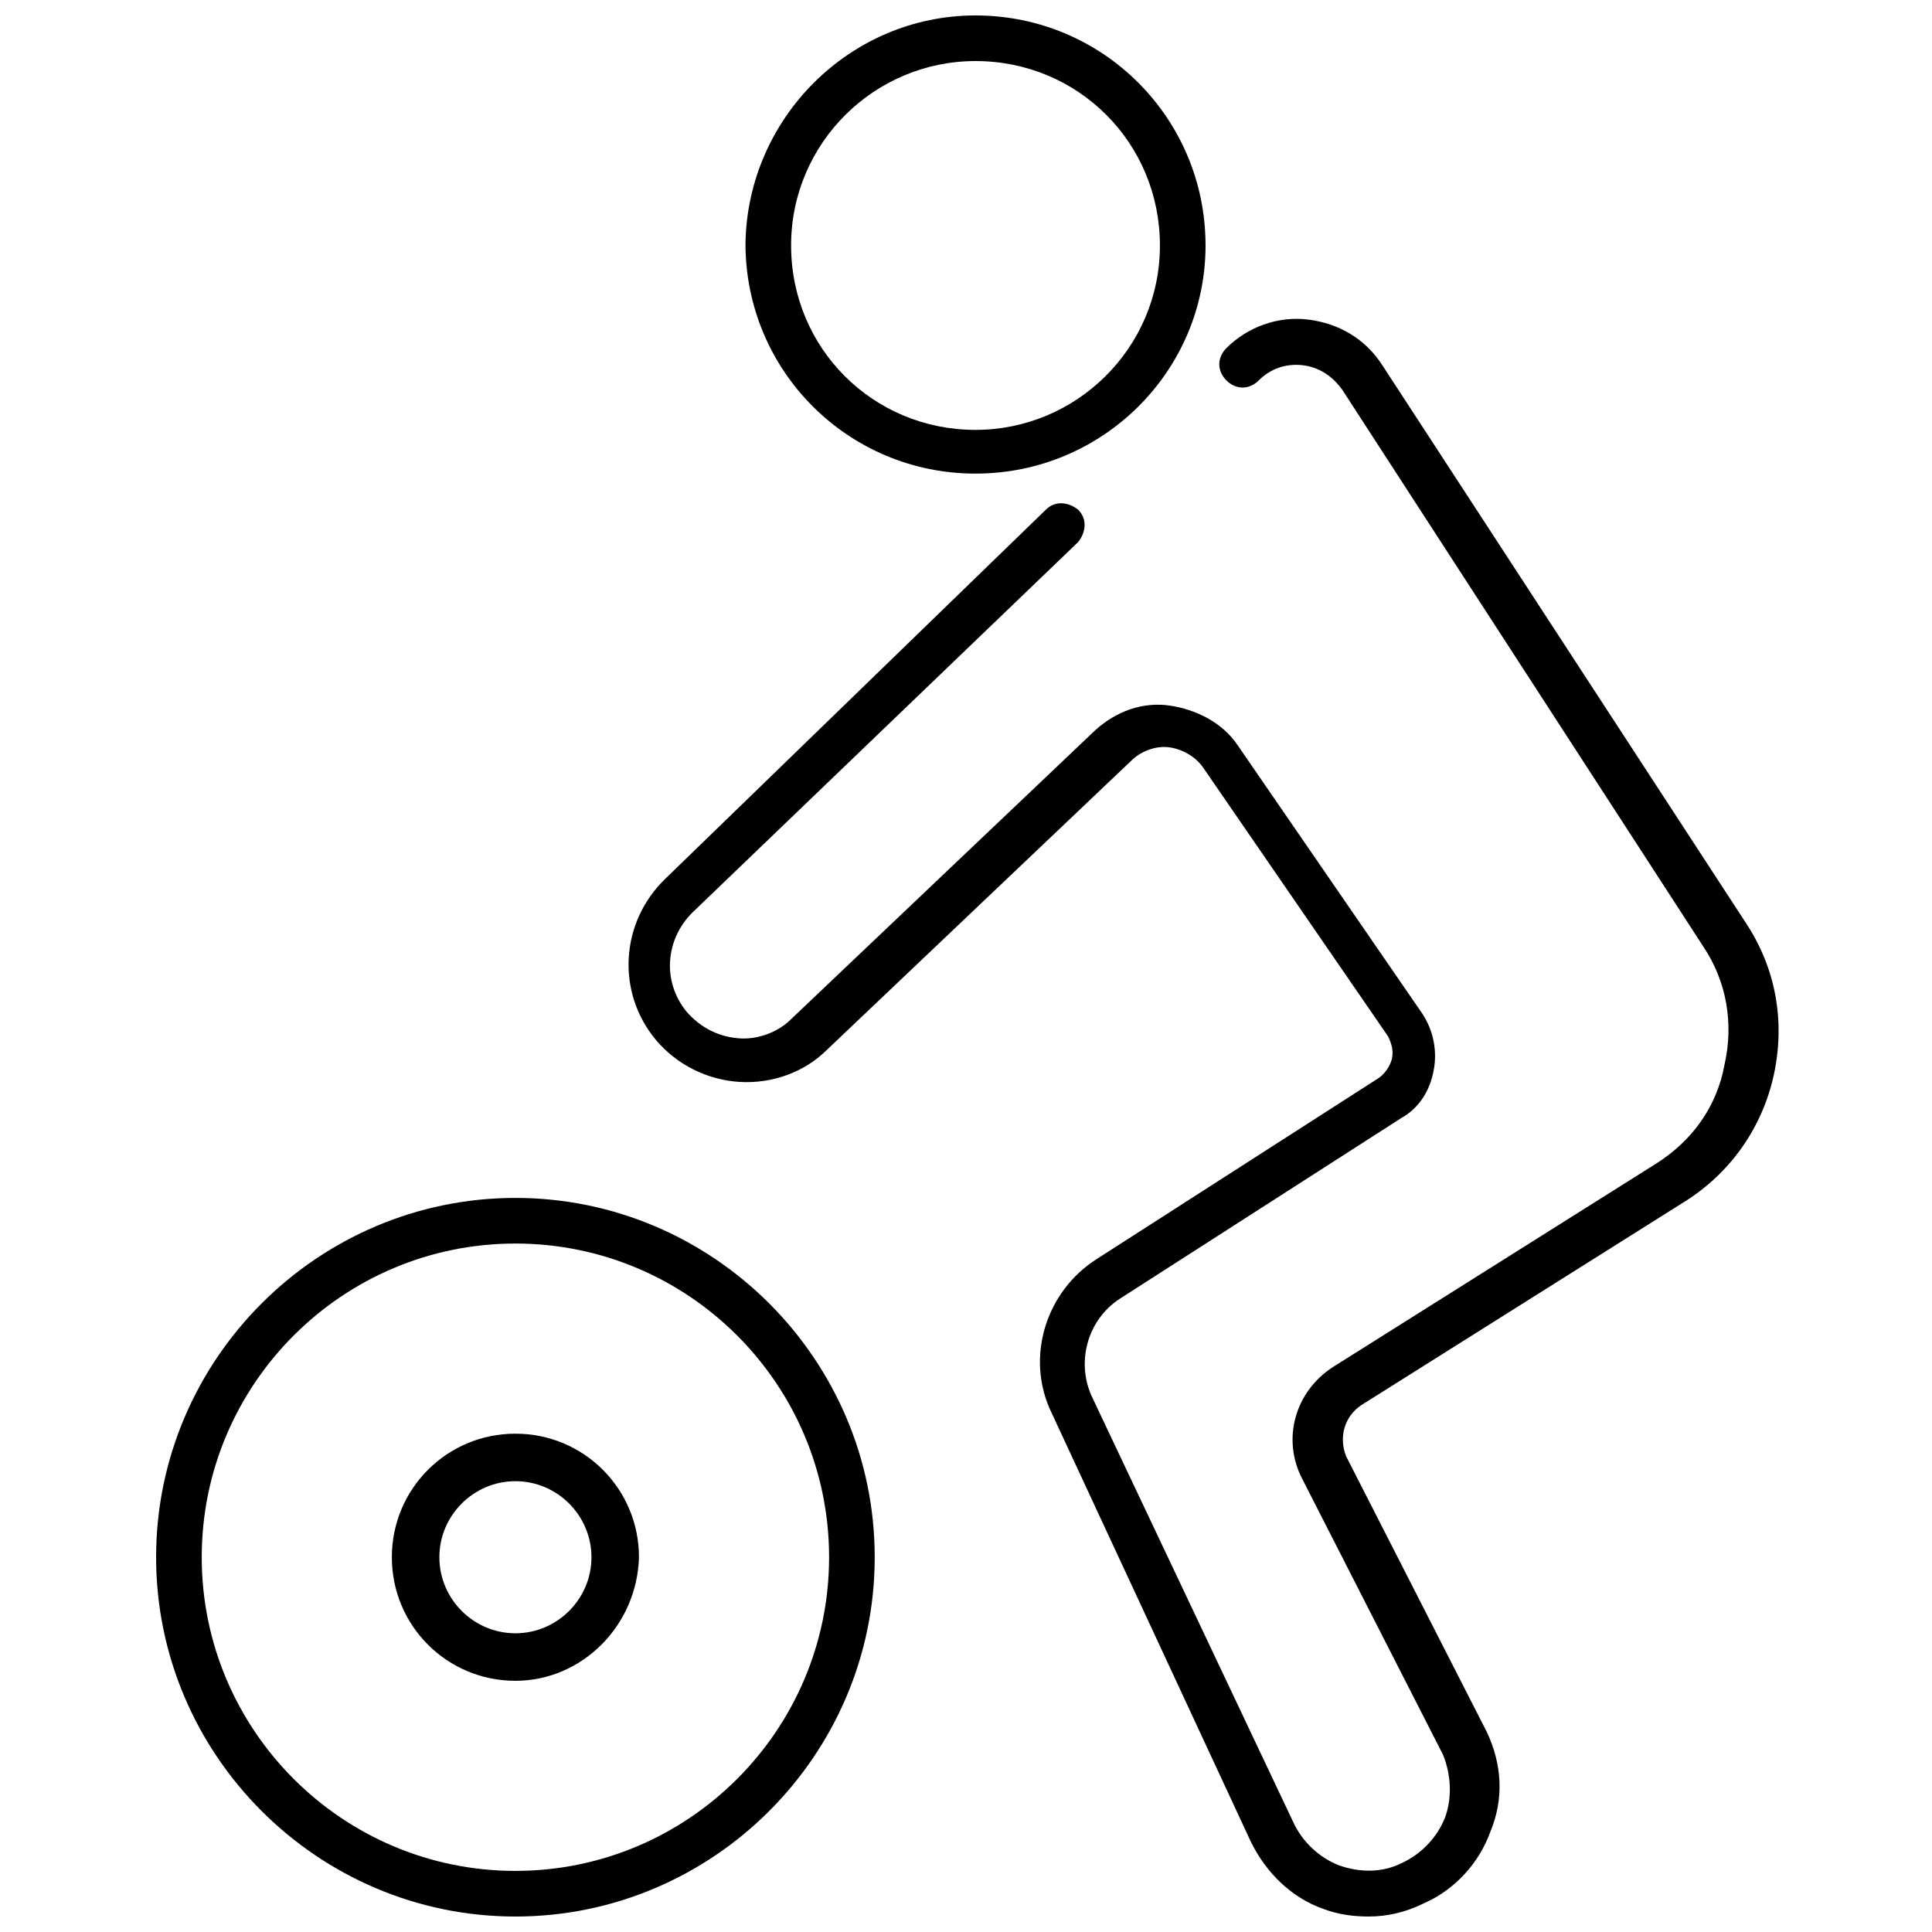 <?xml version="1.0" encoding="UTF-8"?>
<!-- Uploaded to: ICON Repo, www.iconrepo.com, Generator: ICON Repo Mixer Tools -->
<svg width="800px" height="800px" version="1.1" viewBox="144 144 512 512" xmlns="http://www.w3.org/2000/svg">
 <defs>
  <clipPath id="c">
   <path d="m185 461h191v190.9h-191z"/>
  </clipPath>
  <clipPath id="b">
   <path d="m341 148.09h123v121.91h-123z"/>
  </clipPath>
  <clipPath id="a">
   <path d="m310 228h306v423.9h-306z"/>
  </clipPath>
 </defs>
 <g clip-path="url(#c)">
  <path d="m280.59 651.9c-52.395 0-95.219-42.824-95.219-95.219 0-52.395 42.824-95.219 95.219-95.219s95.219 42.824 95.219 95.219c0.004 52.395-42.82 95.219-95.219 95.219zm0-178.35c-45.848 0-83.129 37.281-83.129 83.129s37.281 83.129 83.129 83.129 83.129-37.281 83.129-83.129-37.281-83.129-83.129-83.129z"/>
 </g>
 <path d="m280.59 589.43c-18.137 0-32.746-14.609-32.746-32.746 0-18.137 14.609-32.746 32.746-32.746s32.746 14.609 32.746 32.746c-0.5 18.137-15.109 32.746-32.746 32.746zm0-52.898c-11.082 0-20.152 9.07-20.152 20.152 0 11.082 9.07 20.152 20.152 20.152s20.152-9.07 20.152-20.152c0-11.086-9.066-20.152-20.152-20.152z"/>
 <g clip-path="url(#b)">
  <path d="m402.52 269.51c-33.754 0-60.961-27.207-60.961-60.961 0.504-33.25 27.711-60.457 60.961-60.457 33.754 0 60.961 27.207 60.961 60.961 0 33.25-27.203 60.457-60.961 60.457zm0-109.33c-26.703 0-48.871 21.664-48.871 48.871 0 27.207 21.664 48.871 48.871 48.871 26.703 0 48.871-21.664 48.871-48.871 0-27.207-21.664-48.871-48.871-48.871z"/>
 </g>
 <g clip-path="url(#a)">
  <path d="m506.8 651.9c-4.031 0-8.062-0.504-12.09-2.016-8.566-3.023-15.113-9.574-19.145-17.633l-52.898-113.86c-7.055-14.609-1.512-32.242 12.09-40.809l74.562-47.863c1.512-1.008 3.023-3.023 3.527-5.039 0.504-2.016 0-4.031-1.008-6.047l-48.871-71.039c-2.016-3.023-5.543-5.039-9.07-5.543-3.527-0.504-7.559 1.008-10.078 3.527l-80.609 76.578c-6.047 6.047-14.609 9.07-23.176 8.566-8.566-0.504-16.625-4.535-22.168-11.082-10.578-12.594-9.574-31.234 2.519-42.824l100.77-97.734c2.519-2.519 6.047-2.016 8.566 0 2.519 2.519 2.016 6.047 0 8.566l-102.28 98.238c-7.055 7.055-8.062 18.137-1.512 26.199 3.527 4.031 8.062 6.551 13.602 7.055 5.039 0.504 10.578-1.512 14.105-5.039l80.609-76.578c5.543-5.039 12.594-7.559 19.648-6.551 7.055 1.008 14.105 4.535 18.137 10.578l48.871 71.039c3.023 4.535 4.031 10.078 3.023 15.113-1.008 5.543-4.031 10.078-8.566 12.594l-74.562 47.863c-8.566 5.543-11.586 16.625-7.559 25.695l53.406 112.85c2.519 5.543 7.055 9.574 12.09 11.586 5.543 2.016 11.586 2.016 16.625-0.504 5.543-2.519 9.574-7.055 11.586-12.09 2.016-5.543 1.512-11.586-0.504-16.625l-37.281-73.051c-5.543-10.578-2.016-23.176 8.062-29.727l85.648-53.906c9.574-6.047 16.121-15.113 18.137-26.199 2.519-11.082 0.504-22.168-5.543-31.234l-95.719-147.62c-2.519-3.527-6.047-6.047-10.578-6.551-4.535-0.504-8.566 1.008-11.586 4.031-2.519 2.519-6.047 2.519-8.566 0-2.519-2.519-2.519-6.047 0-8.566 5.543-5.543 13.602-8.566 21.664-7.559 8.062 1.008 15.113 5.039 19.648 12.09l96.227 147.62c8.062 12.09 10.578 26.199 7.559 40.305-3.023 14.105-11.586 26.199-23.68 33.754l-85.648 53.906c-4.535 3.023-6.047 8.566-4.031 13.602l37.281 73.051c4.031 8.566 4.535 17.633 1.008 26.199-3.023 8.566-9.574 15.617-17.633 19.145-5.039 2.527-10.078 3.535-14.613 3.535z"/>
 </g>
</svg>